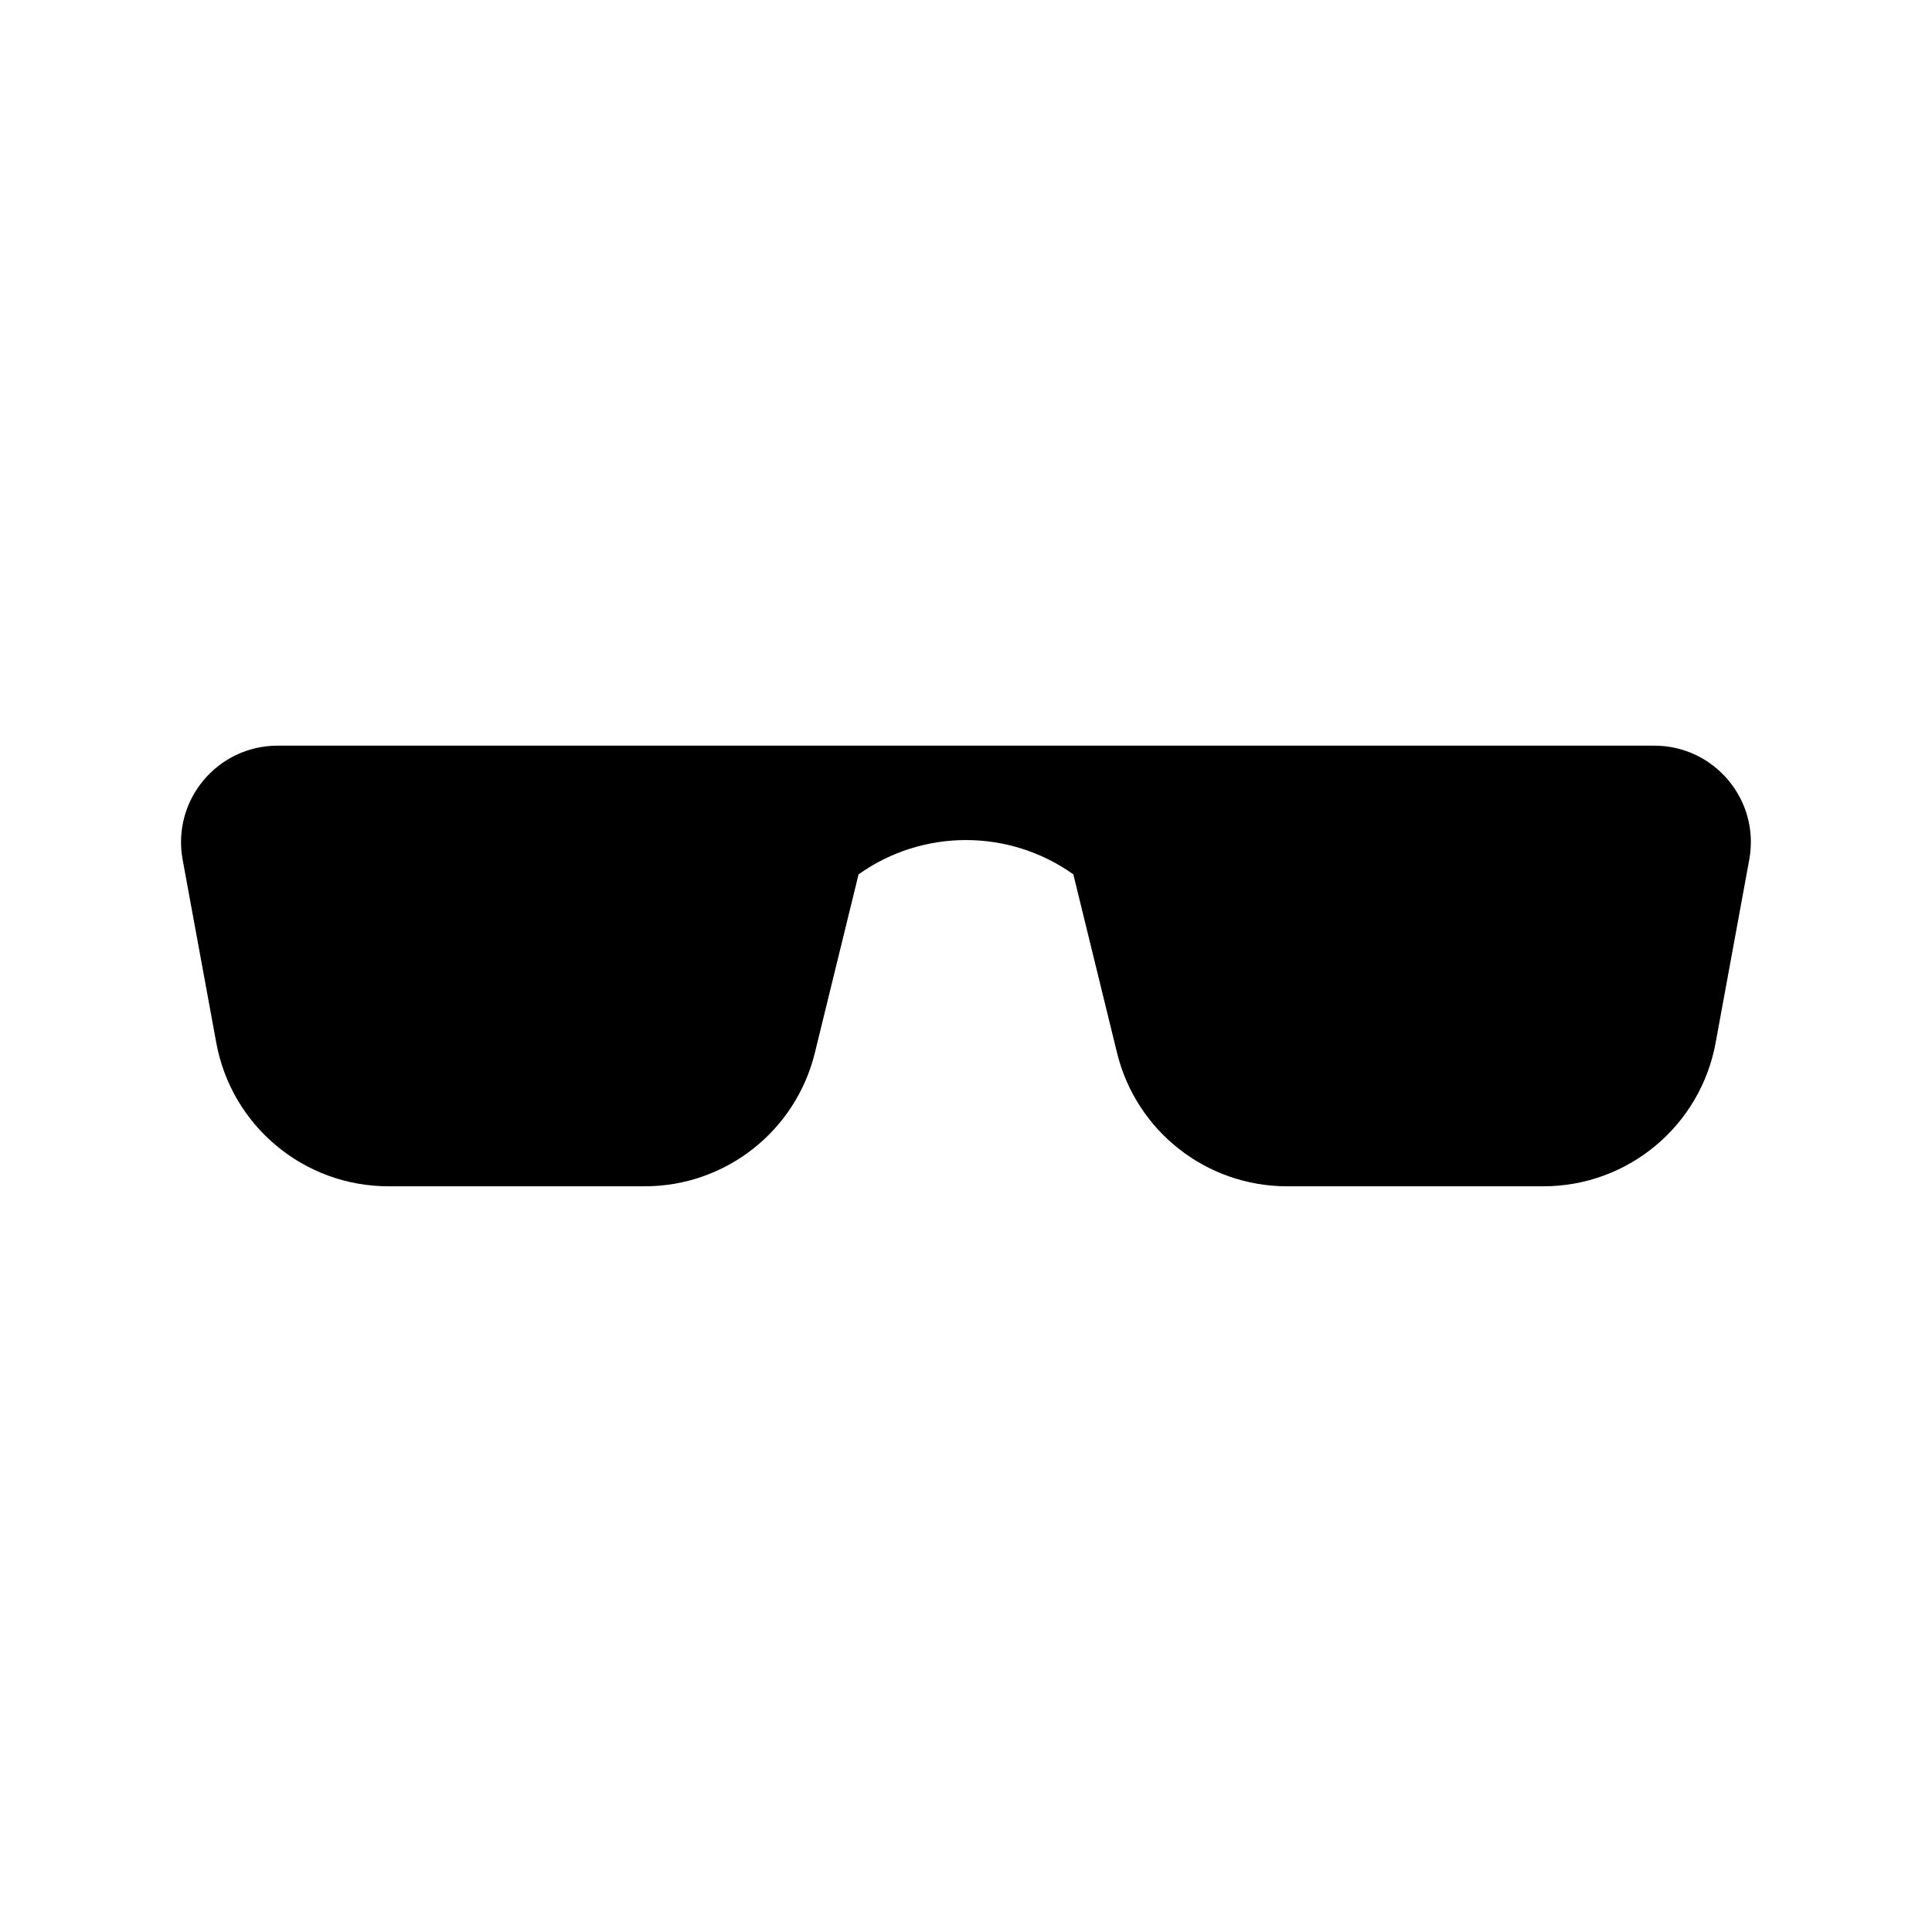 <?xml version="1.0" encoding="UTF-8"?>
<!-- Uploaded to: ICON Repo, www.svgrepo.com, Generator: ICON Repo Mixer Tools -->
<svg fill="#000000" width="800px" height="800px" version="1.1" viewBox="144 144 512 512" xmlns="http://www.w3.org/2000/svg">
 <path d="m582.42 341.61h-162.32-40.215-162.32c-15.98 0-28.051 14.488-25.164 30.207l8.918 48.551c4.047 22.023 23.242 38.012 45.629 38.012h67.934c21.371 0 39.977-14.602 45.062-35.355l11.586-47.316c17.027-12.113 39.887-12.113 56.914 0l11.586 47.316c5.082 20.758 23.688 35.355 45.062 35.355h67.934c22.391 0 41.586-15.992 45.629-38.012l8.918-48.551c2.894-15.719-9.18-30.207-25.16-30.207z"/>
</svg>